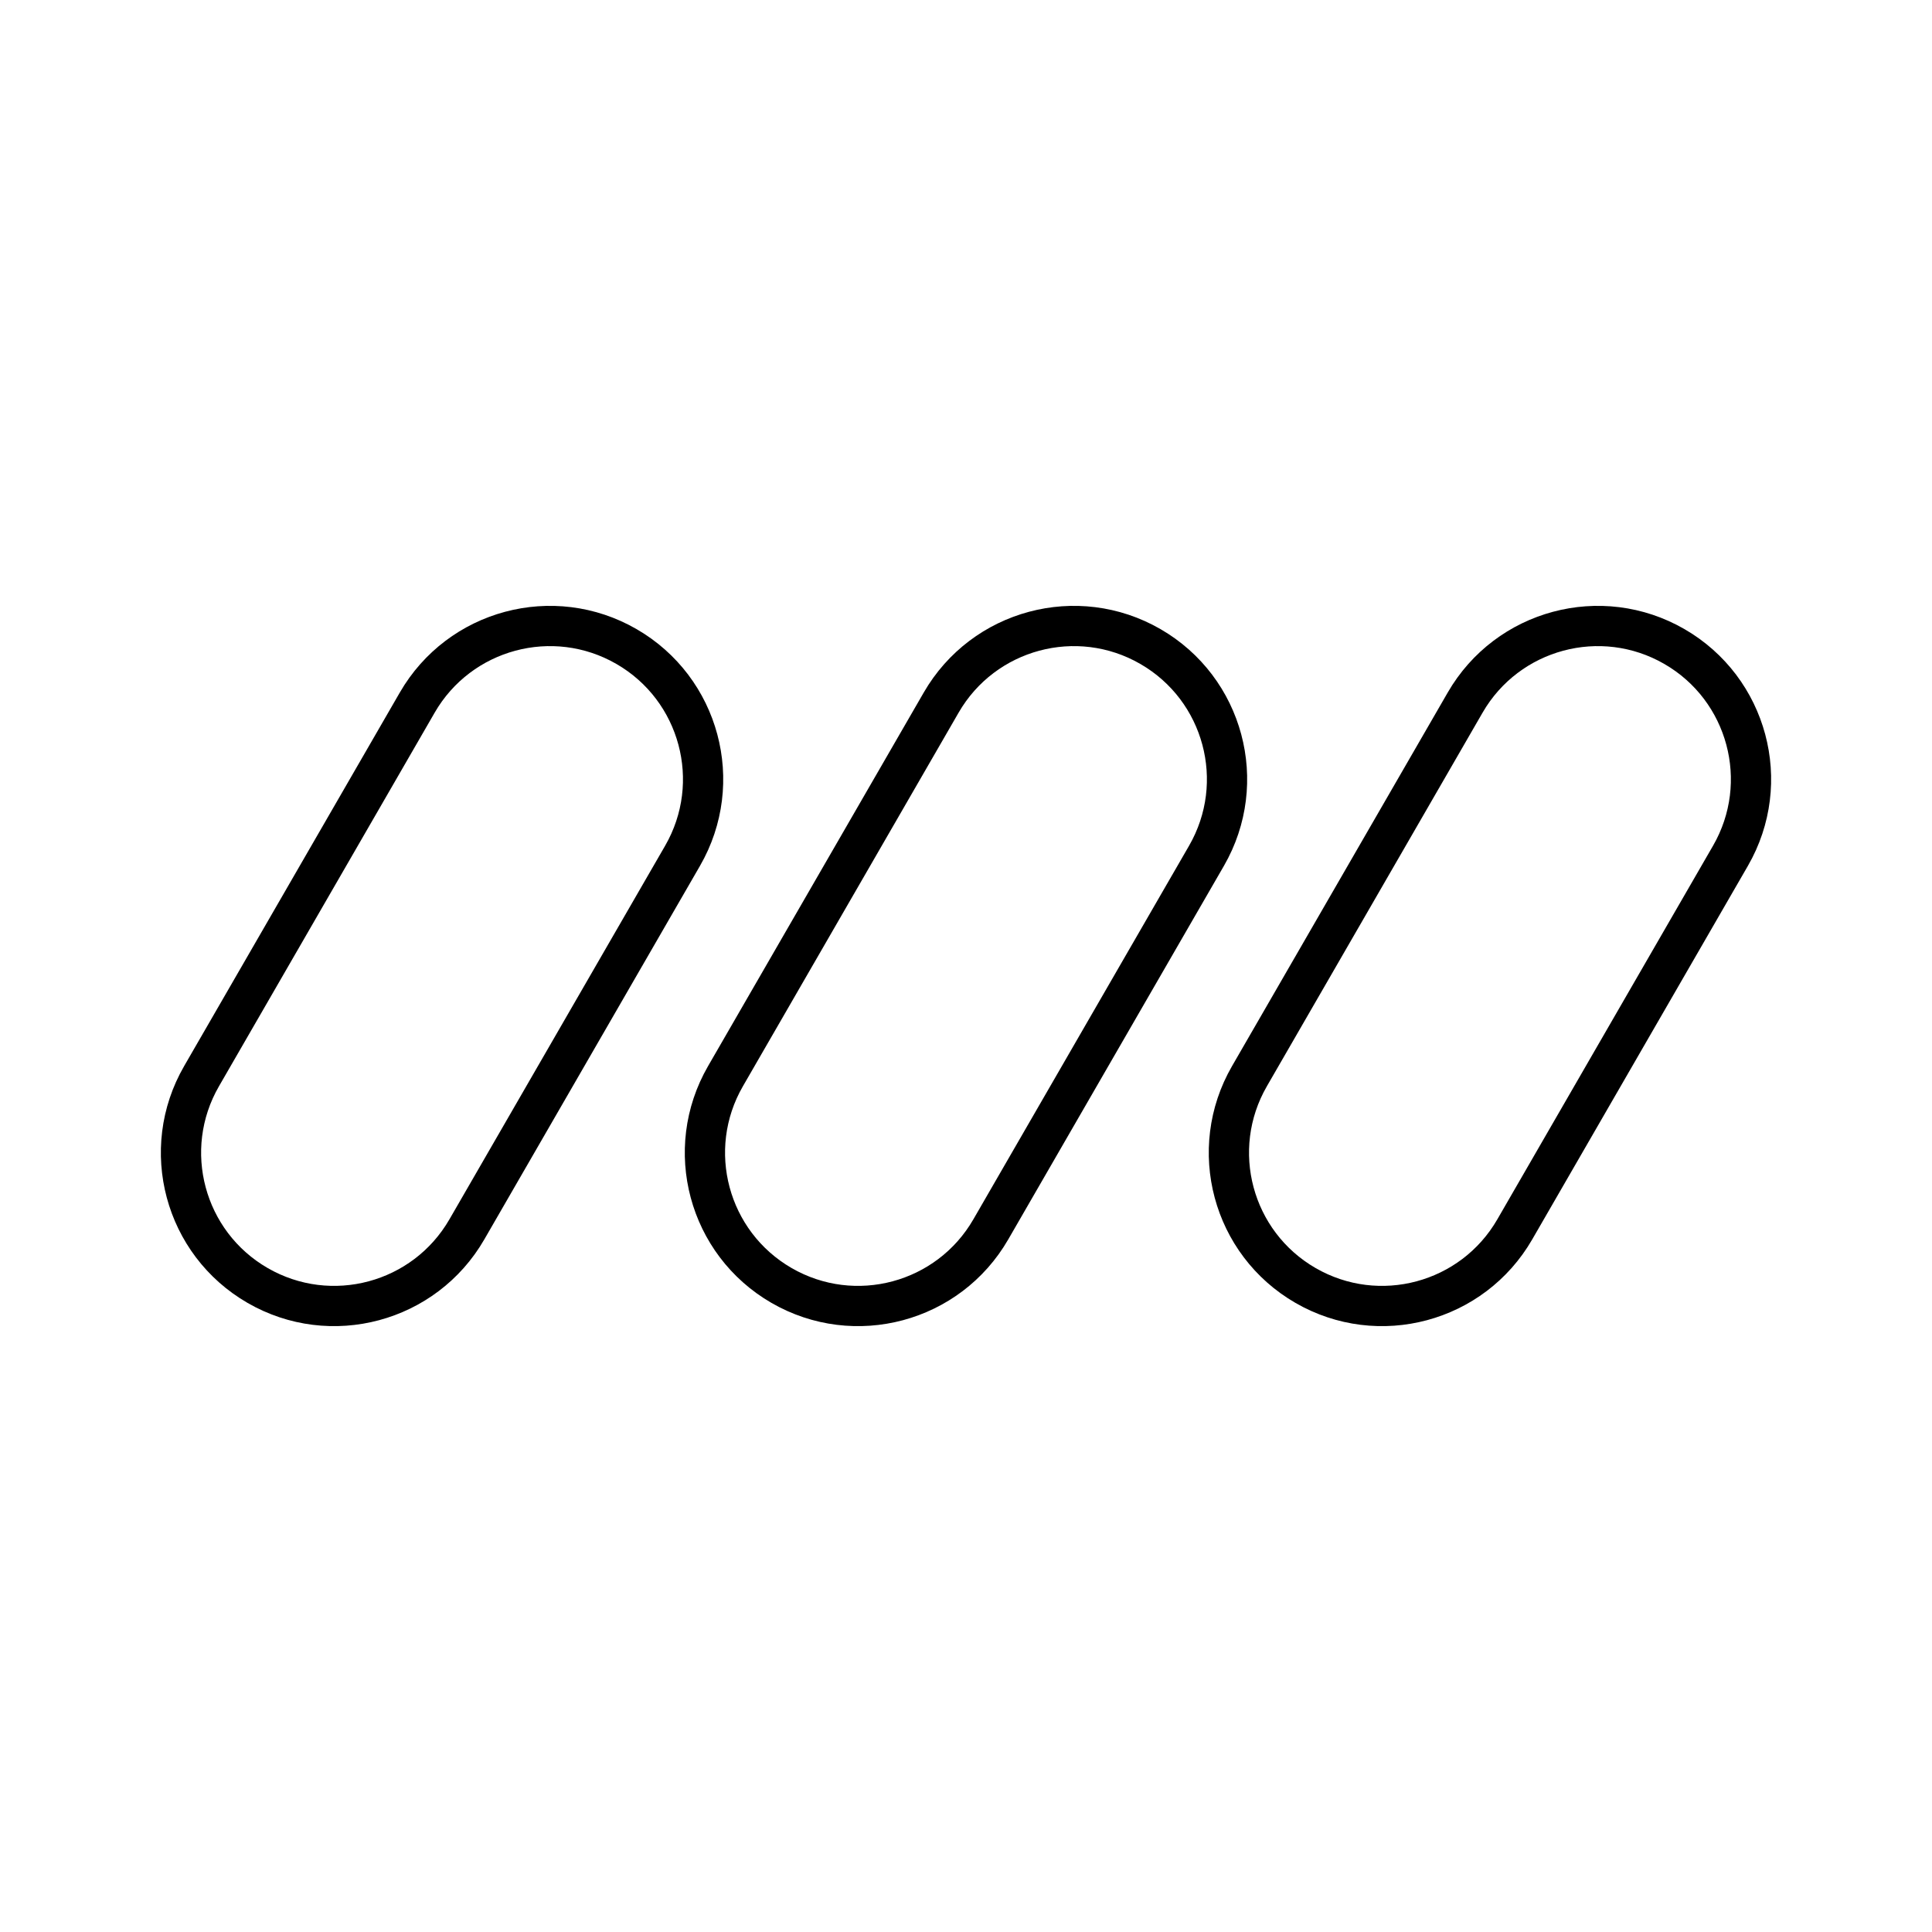 <svg width="48" height="48" viewBox="0 0 48 48" fill="none" xmlns="http://www.w3.org/2000/svg">
<path d="M16.958 21.262C18.009 19.441 17.385 17.114 15.565 16.063C13.745 15.012 11.417 15.636 10.366 17.456L5.007 26.738C3.956 28.559 4.58 30.886 6.4 31.937C8.22 32.988 10.548 32.364 11.599 30.544L16.958 21.262Z" stroke="black" stroke-linecap="round" stroke-linejoin="round"/>
<path d="M29.975 21.262C31.026 19.441 30.402 17.114 28.582 16.063C26.762 15.012 24.434 15.636 23.383 17.456L18.024 26.738C16.973 28.559 17.597 30.886 19.417 31.937C21.237 32.988 23.565 32.364 24.616 30.544L29.975 21.262Z" stroke="black" stroke-linecap="round" stroke-linejoin="round"/>
<path d="M42.993 21.262C44.044 19.441 43.42 17.114 41.6 16.063C39.78 15.012 37.452 15.636 36.401 17.456L31.042 26.738C29.991 28.559 30.615 30.886 32.435 31.937C34.255 32.988 36.583 32.364 37.634 30.544L42.993 21.262Z" stroke="black" stroke-linecap="round" stroke-linejoin="round"/>
</svg>
